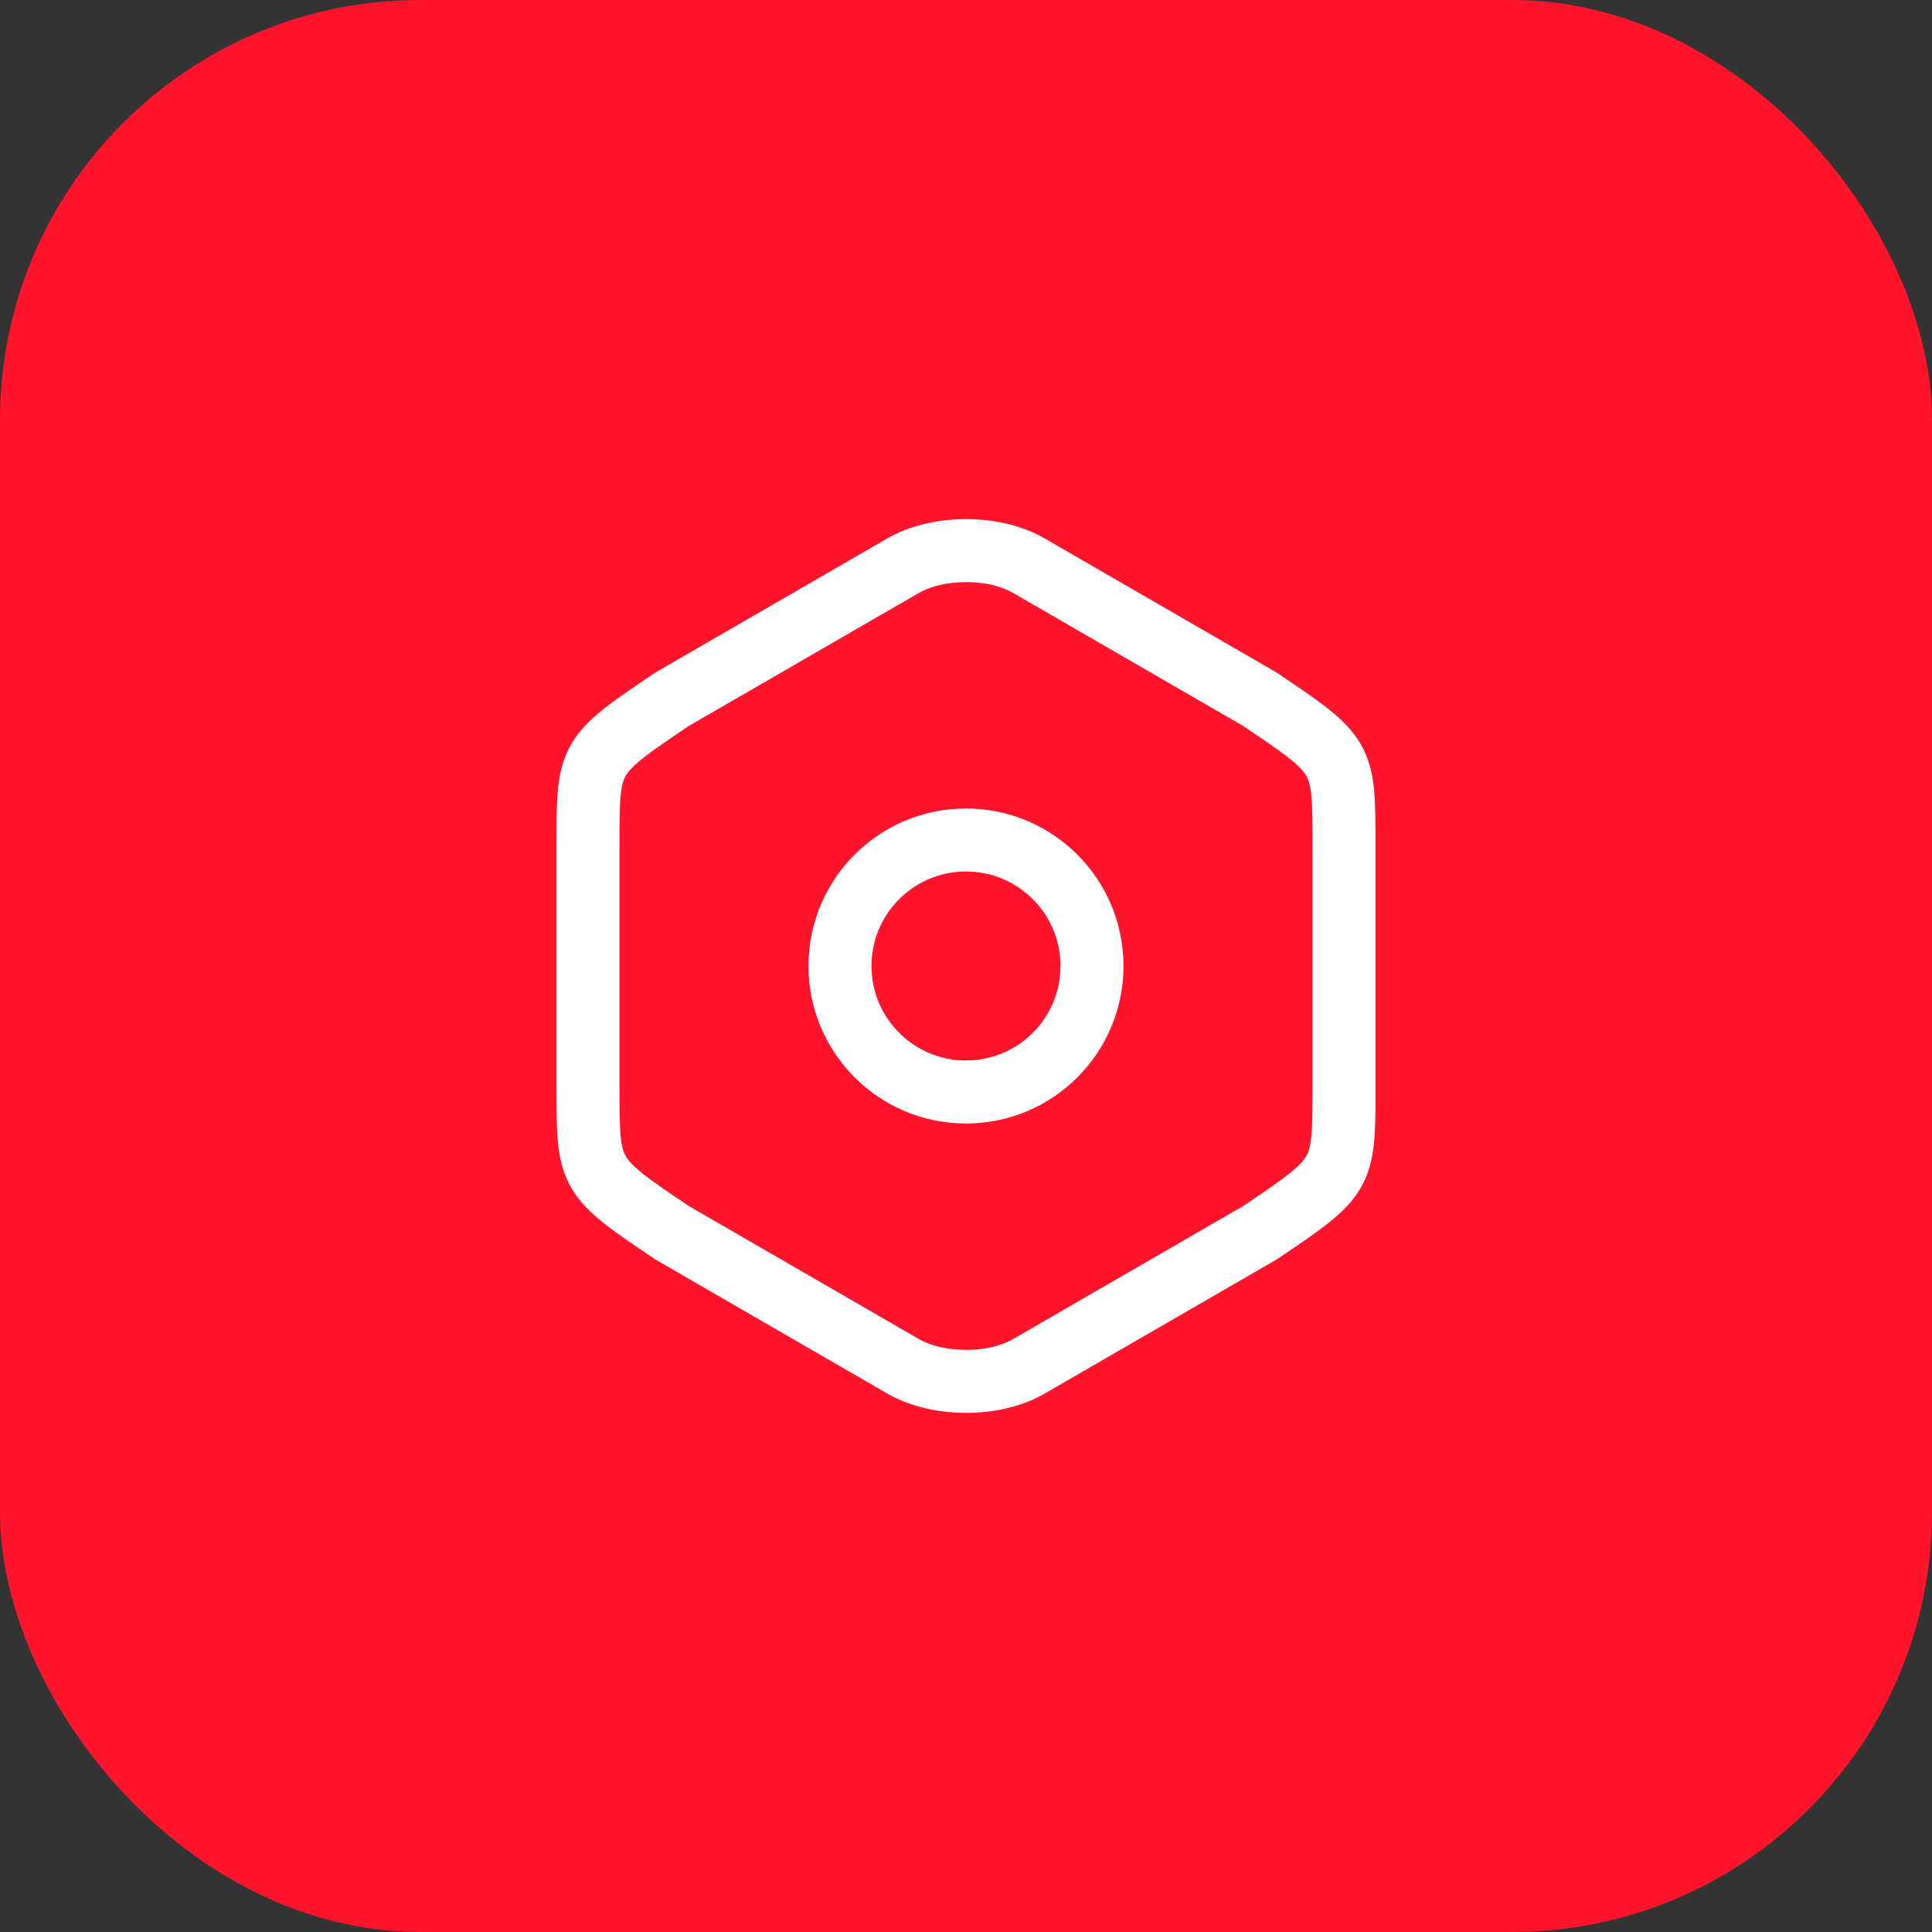 <?xml version="1.0" encoding="UTF-8"?> <svg xmlns="http://www.w3.org/2000/svg" width="46" height="46" viewBox="0 0 46 46" fill="none"><rect x="0" y="0" width="46" height="46" fill="#333333" stroke="none"/><rect width="46" height="46" rx="10" fill="#FF142C"></rect><path d="M14 20.11V25.88C14 28 14 28 16 29.35L21.5 32.53C22.33 33.01 23.68 33.01 24.5 32.53L30 29.35C32 28 32 28 32 25.89V20.11C32 18 32 18 30 16.65L24.5 13.47C23.68 12.99 22.33 12.99 21.5 13.47L16 16.65C14 18 14 18 14 20.11Z" stroke="white" stroke-width="1.5" stroke-linecap="round" stroke-linejoin="round"></path><path d="M23 26C24.657 26 26 24.657 26 23C26 21.343 24.657 20 23 20C21.343 20 20 21.343 20 23C20 24.657 21.343 26 23 26Z" stroke="white" stroke-width="1.5" stroke-linecap="round" stroke-linejoin="round"></path></svg> 